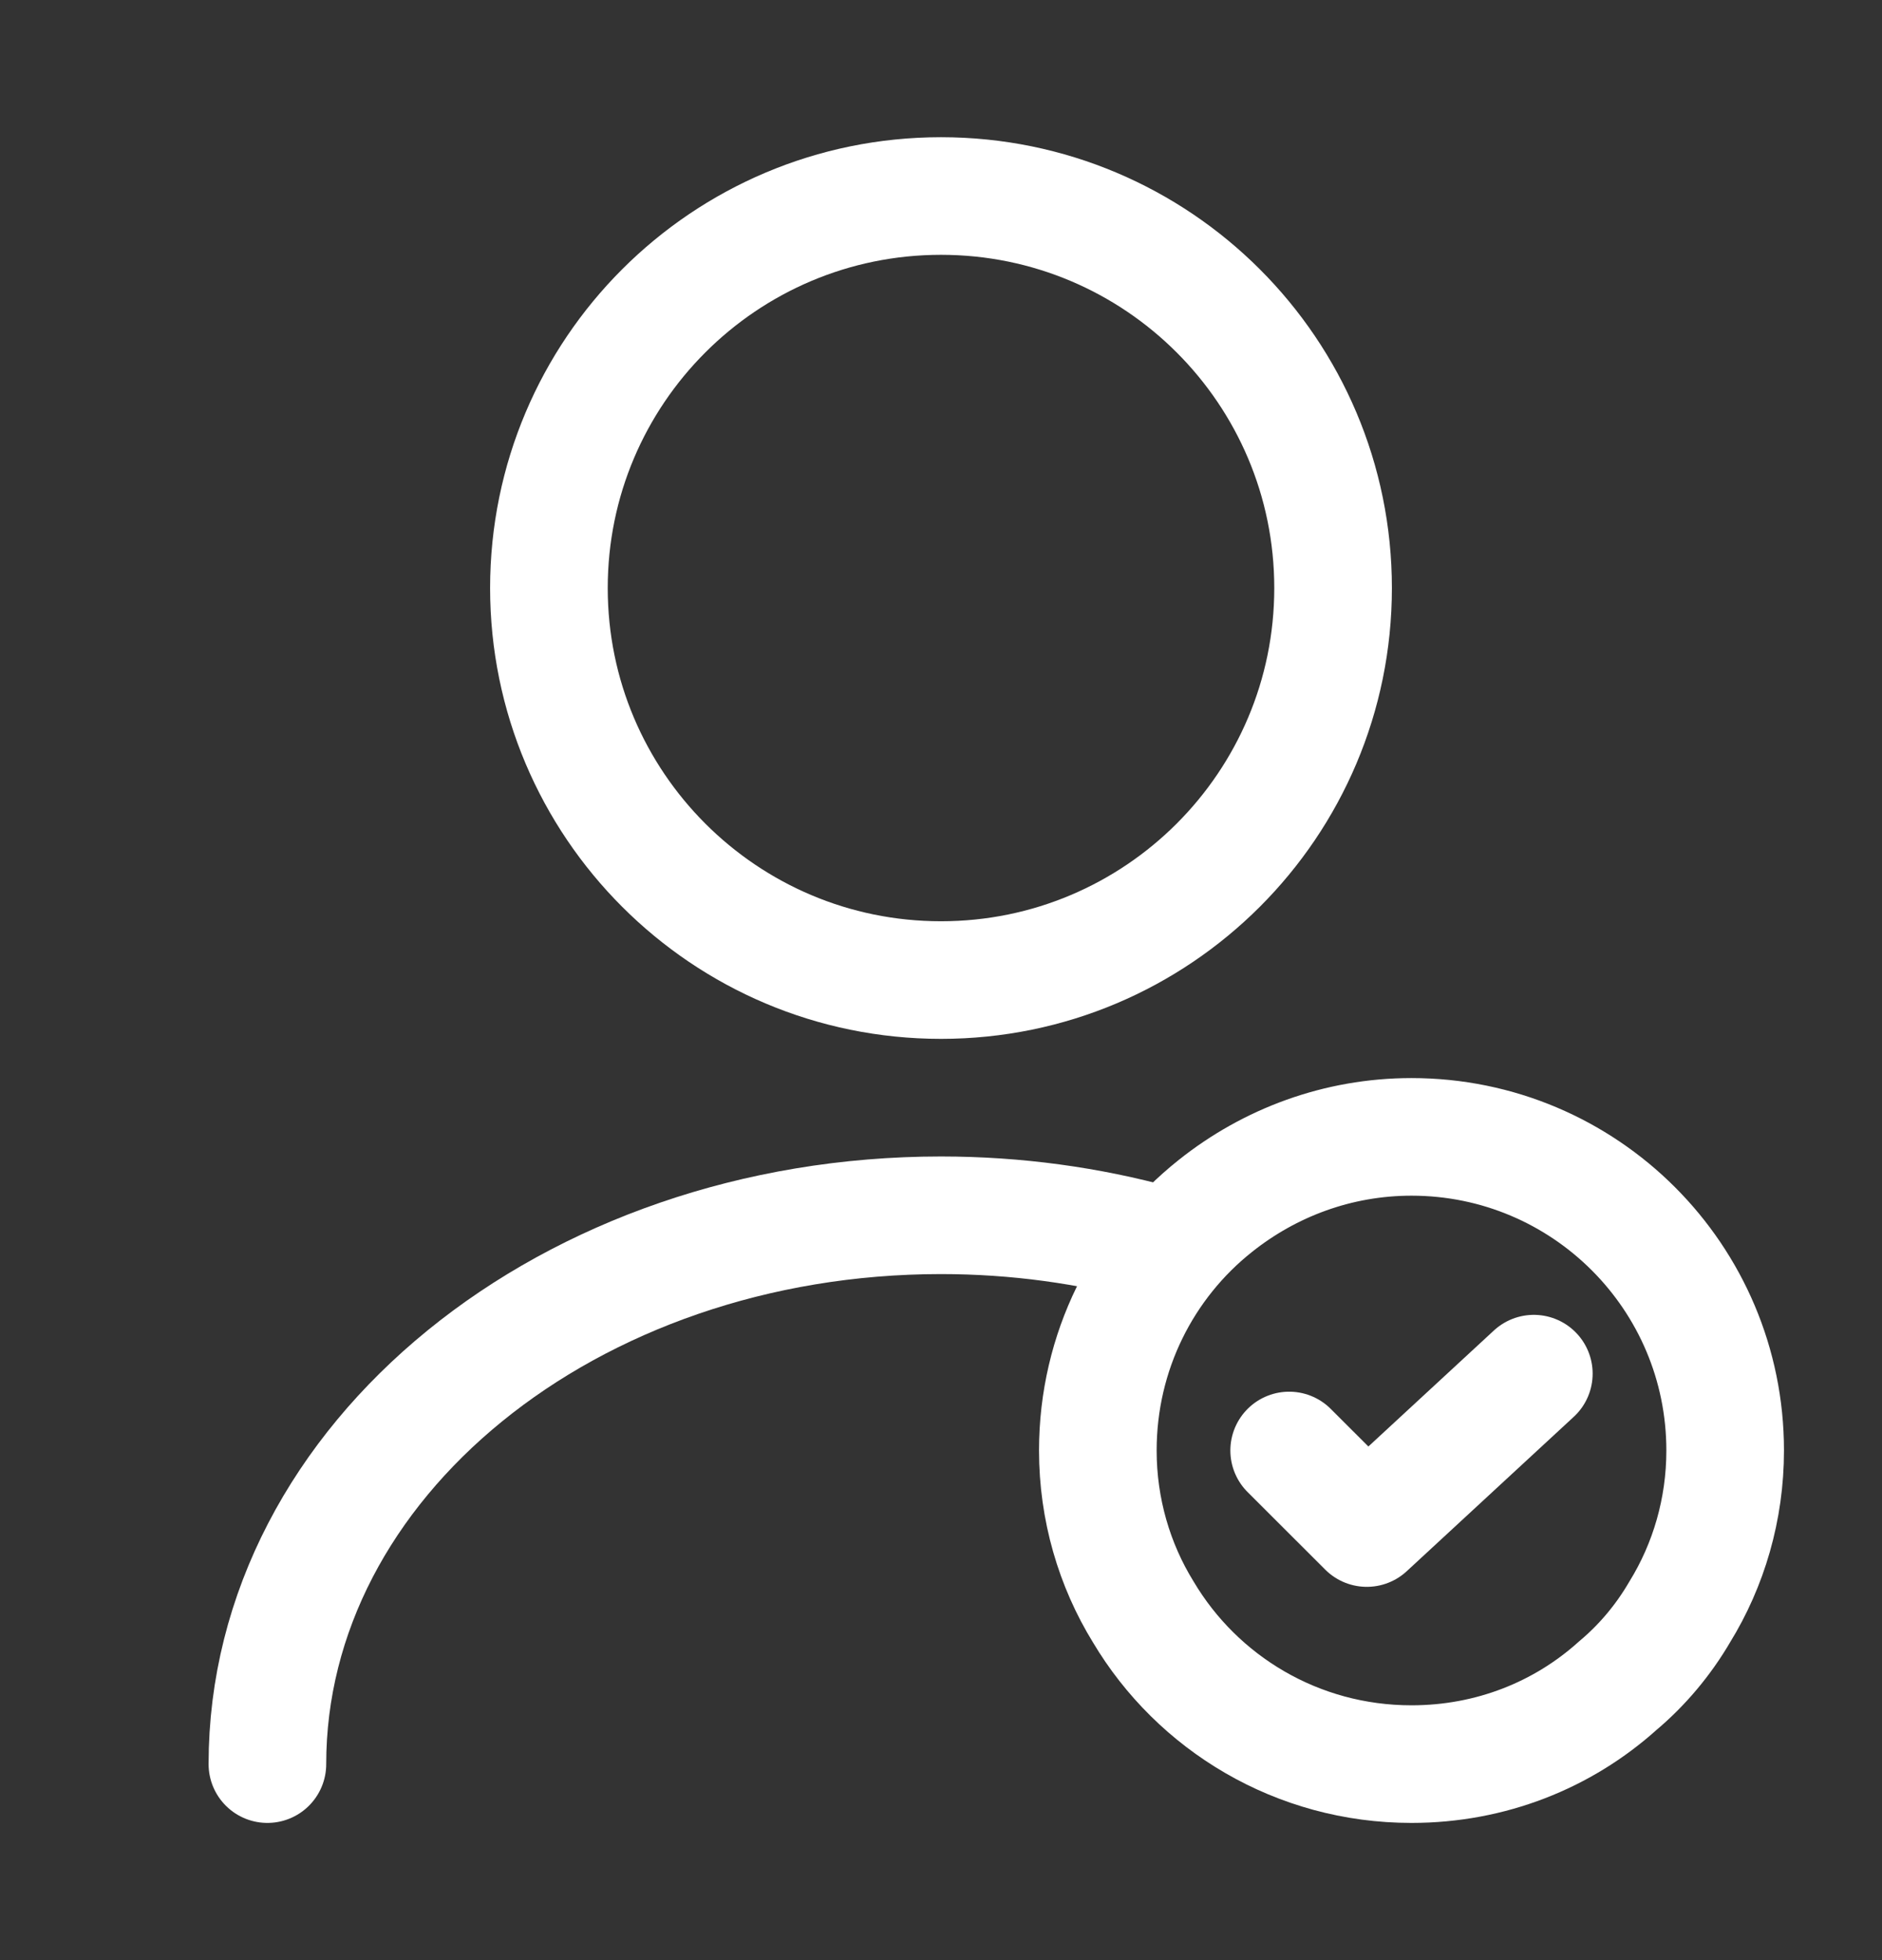 <svg width="24" height="25" viewBox="0 0 24 25" fill="none" xmlns="http://www.w3.org/2000/svg">
<rect x="0" y="0" width="24" height="25" fill="#333333" stroke="none"/>
<path d="M12 12.5C14.761 12.5 17 10.261 17 7.5C17 4.739 14.761 2.5 12 2.5C9.239 2.5 7 4.739 7 7.5C7 10.261 9.239 12.5 12 12.5Z" stroke="white" stroke-width="1.5" stroke-linecap="round" stroke-linejoin="round"/>
<path d="M3.41 22.5C3.41 18.63 7.26 15.5 12 15.5C12.96 15.5 13.89 15.63 14.76 15.87" stroke="white" stroke-width="1.5" stroke-linecap="round" stroke-linejoin="round"/>
<path d="M22 18.5C22 19.25 21.79 19.96 21.42 20.56C21.21 20.92 20.94 21.24 20.63 21.5C19.93 22.13 19.01 22.5 18 22.5C16.54 22.5 15.27 21.72 14.58 20.56C14.21 19.96 14 19.25 14 18.5C14 17.24 14.58 16.11 15.5 15.38C16.19 14.83 17.06 14.5 18 14.5C20.21 14.5 22 16.29 22 18.5Z" stroke="white" stroke-width="1.5" stroke-miterlimit="10" stroke-linecap="round" stroke-linejoin="round"/>
<path d="M16.44 18.5L17.43 19.489L19.56 17.52" stroke="white" stroke-width="1.5" stroke-linecap="round" stroke-linejoin="round"/>
</svg>
